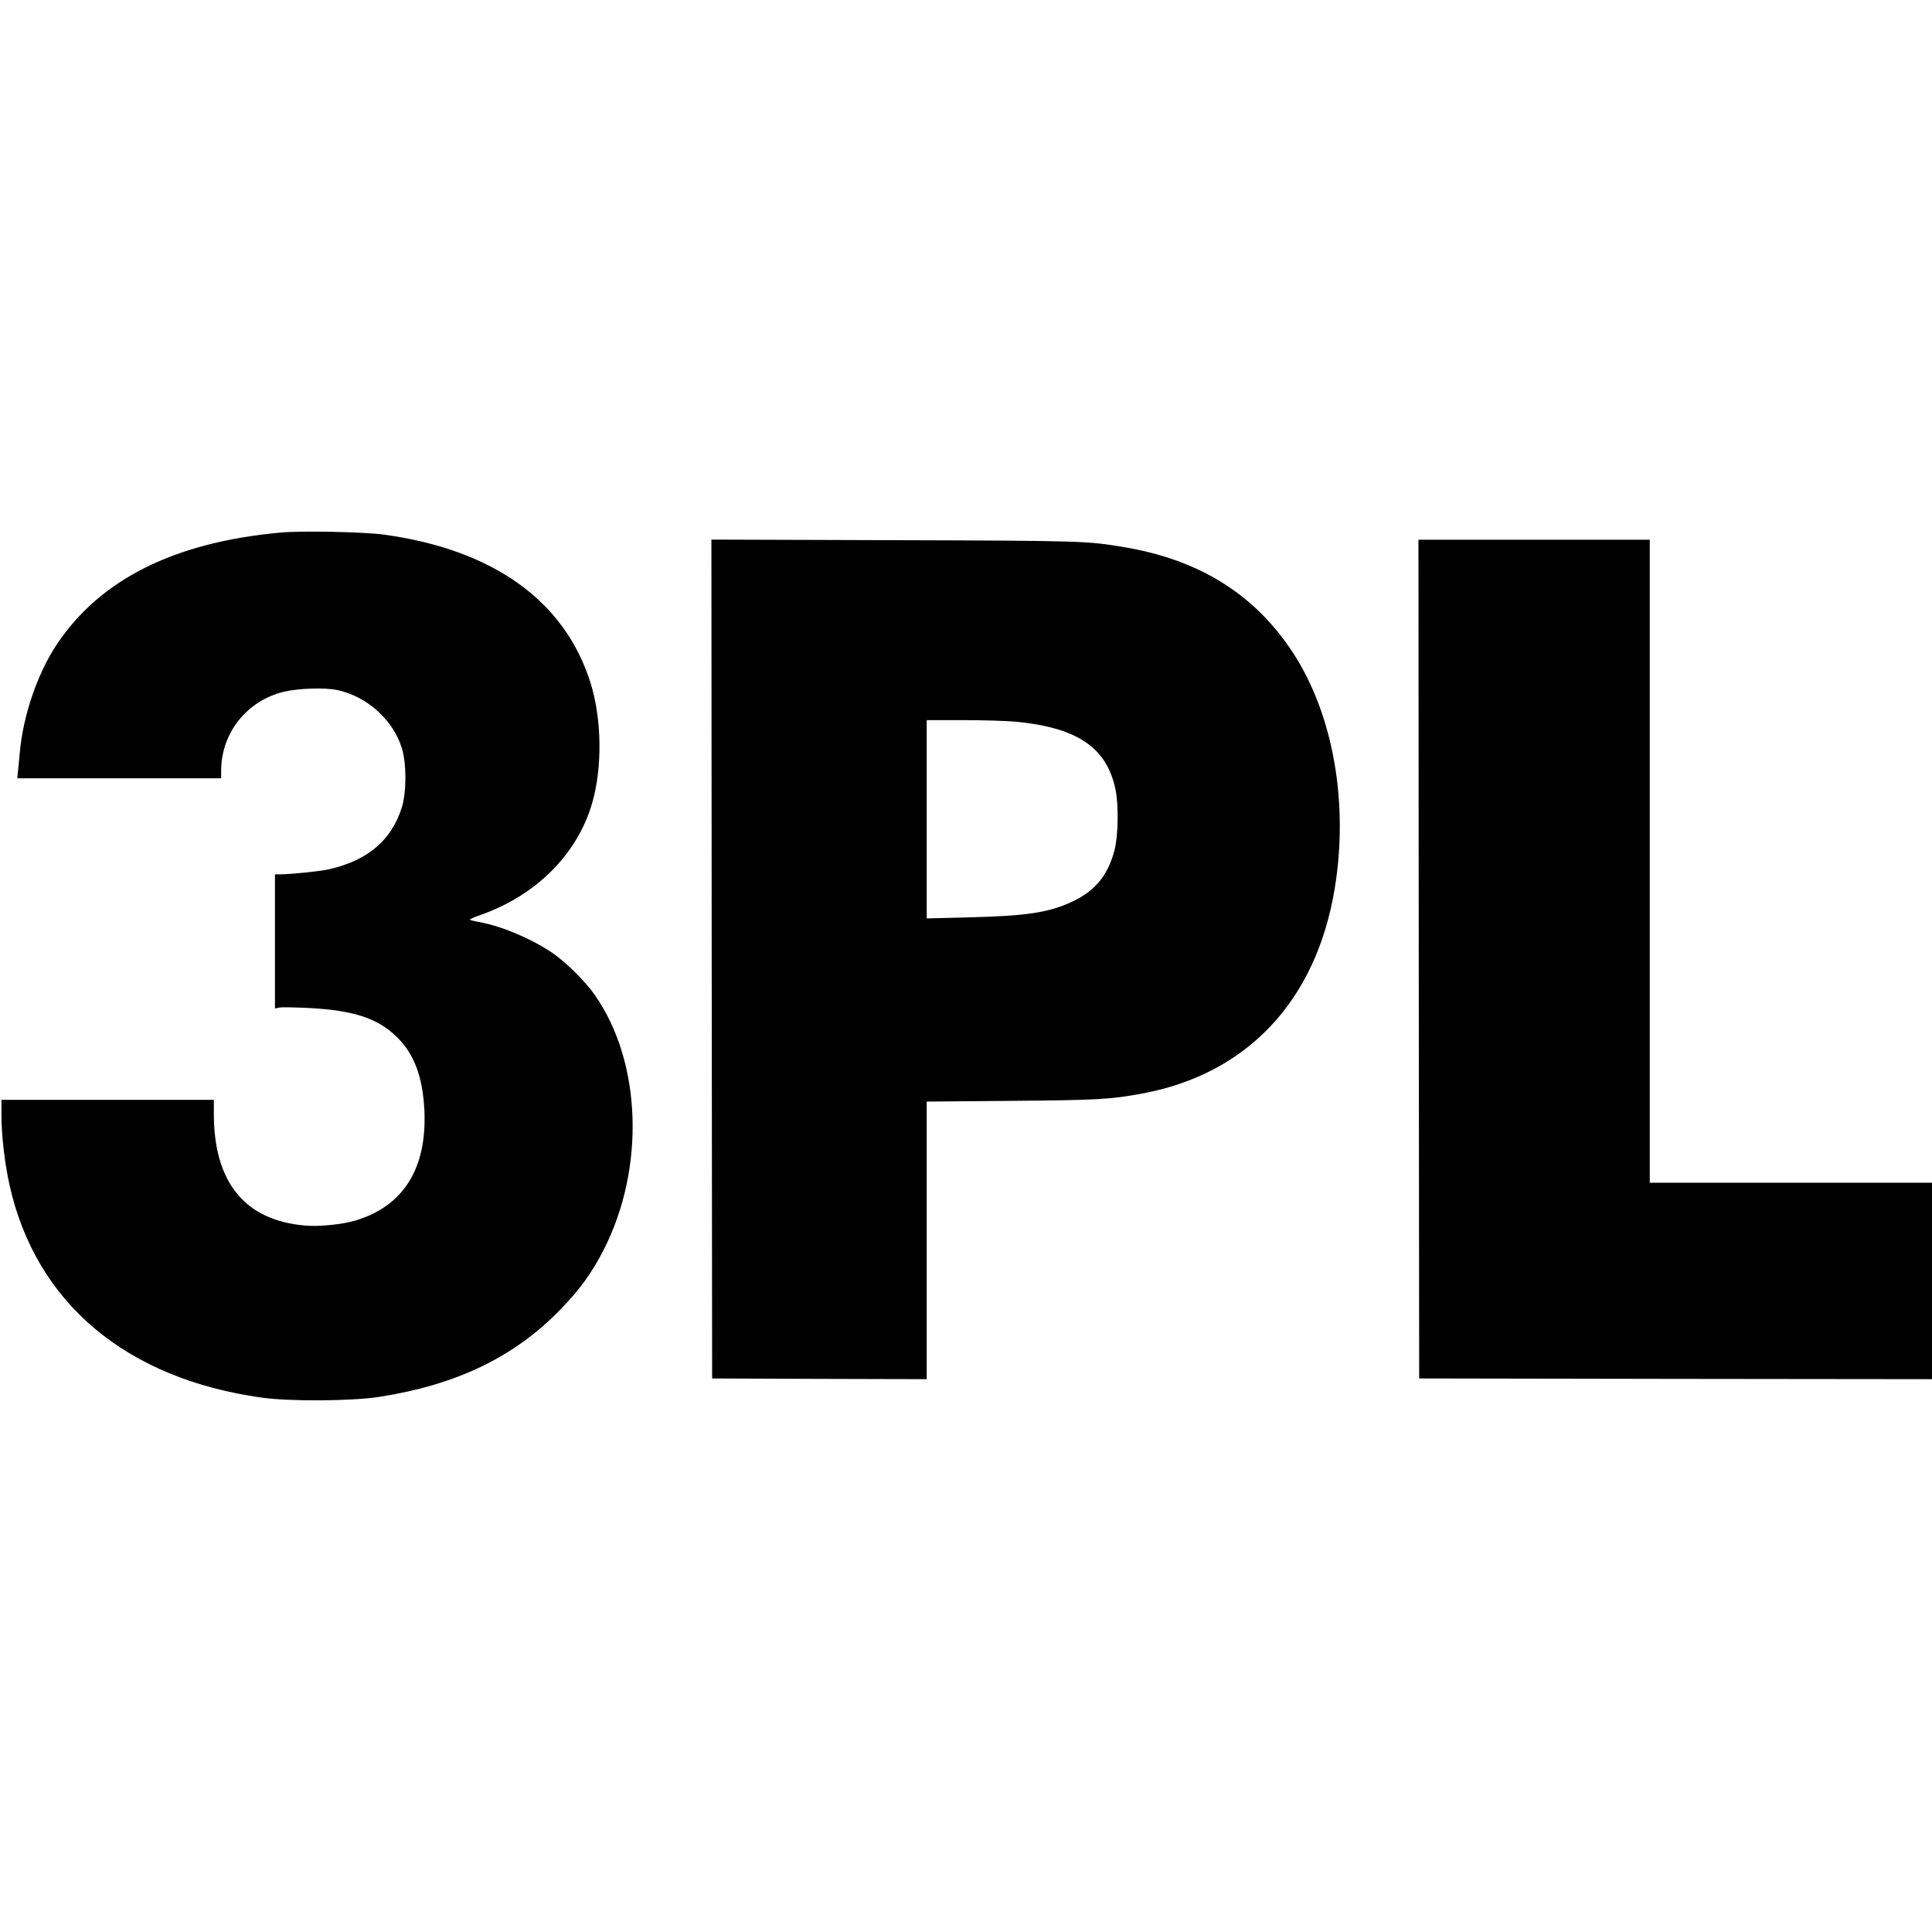 <svg version="1" xmlns="http://www.w3.org/2000/svg" width="1770.667" height="1770.667" viewBox="0 0 1328 1328"><path d="M192.5 366.1c-72.6 6.7-123.4 32-153.3 76.6-13.3 19.8-23.4 49.2-25.6 74.8-.4 3.8-.9 9.4-1.2 12.2l-.5 5.3H152v-5.3c.1-25.9 17.7-48.1 43.1-54.2 10.1-2.4 28-3 36.7-1.2 20.5 4.4 38.3 20.4 44.4 39.9 3.3 10.6 3.3 30.1 0 40.8-7.1 22.5-23.2 36.3-49.9 42.5-6.1 1.4-25.6 3.4-34 3.5H189v92.2l2.8-.6c1.5-.4 11-.2 21.2.3 30.6 1.7 47 7.2 60.1 20.2 11.7 11.6 17.5 27.3 18.6 50 1.9 39.8-14.2 65.7-46.9 75.7-9 2.8-25.2 4.5-35.1 3.6-41.3-3.5-62.7-29.6-62.7-76.7V756H1v10.8c0 13.6 2.3 33.3 5.6 48 18.1 80.8 80 132.9 173.4 145.9 19.3 2.7 61.8 2.4 80.5-.5 53.5-8.3 93.4-27.6 125-60.4 13.3-13.7 21.4-25 29.5-40.8 28.6-56.2 26.1-129-6.1-175-6.6-9.6-20.4-23.1-29.8-29.4-14.6-9.7-34.1-17.9-49.6-20.8-3.6-.6-6.5-1.4-6.5-1.7 0-.3 3-1.7 6.8-3 38.3-13.3 66.8-41.6 77.1-76.6 7.3-24.8 6.8-58.6-1.1-83.5C388 412.9 339 377.8 264 367.5c-13.8-1.9-57-2.8-71.5-1.4zM489.2 659.2l.3 288.3 73.8.3 73.7.2V757.2l58.3-.5c59.7-.5 68.3-1 90.7-5.2 71.6-13.6 118.7-63.8 131.4-140.5 9.8-59.1-1-120-28.7-162.4-26.2-40.1-64.4-63.9-116-72.5-25.6-4.3-28.2-4.4-158.5-4.8l-125.2-.4.2 288.3zM697.5 496c42.7 4 63 17.5 69.2 46.3 2.3 10.8 2 32-.6 42-4.5 17.2-13 27.7-28.3 35.1-16.6 7.9-31.6 10.2-73 11.2l-27.8.7V495h24.8c13.6 0 29.7.5 35.7 1zM975.2 659.2l.3 288.3 176.3.3 176.2.2V813h-194V371H975l.2 288.2z"/></svg>